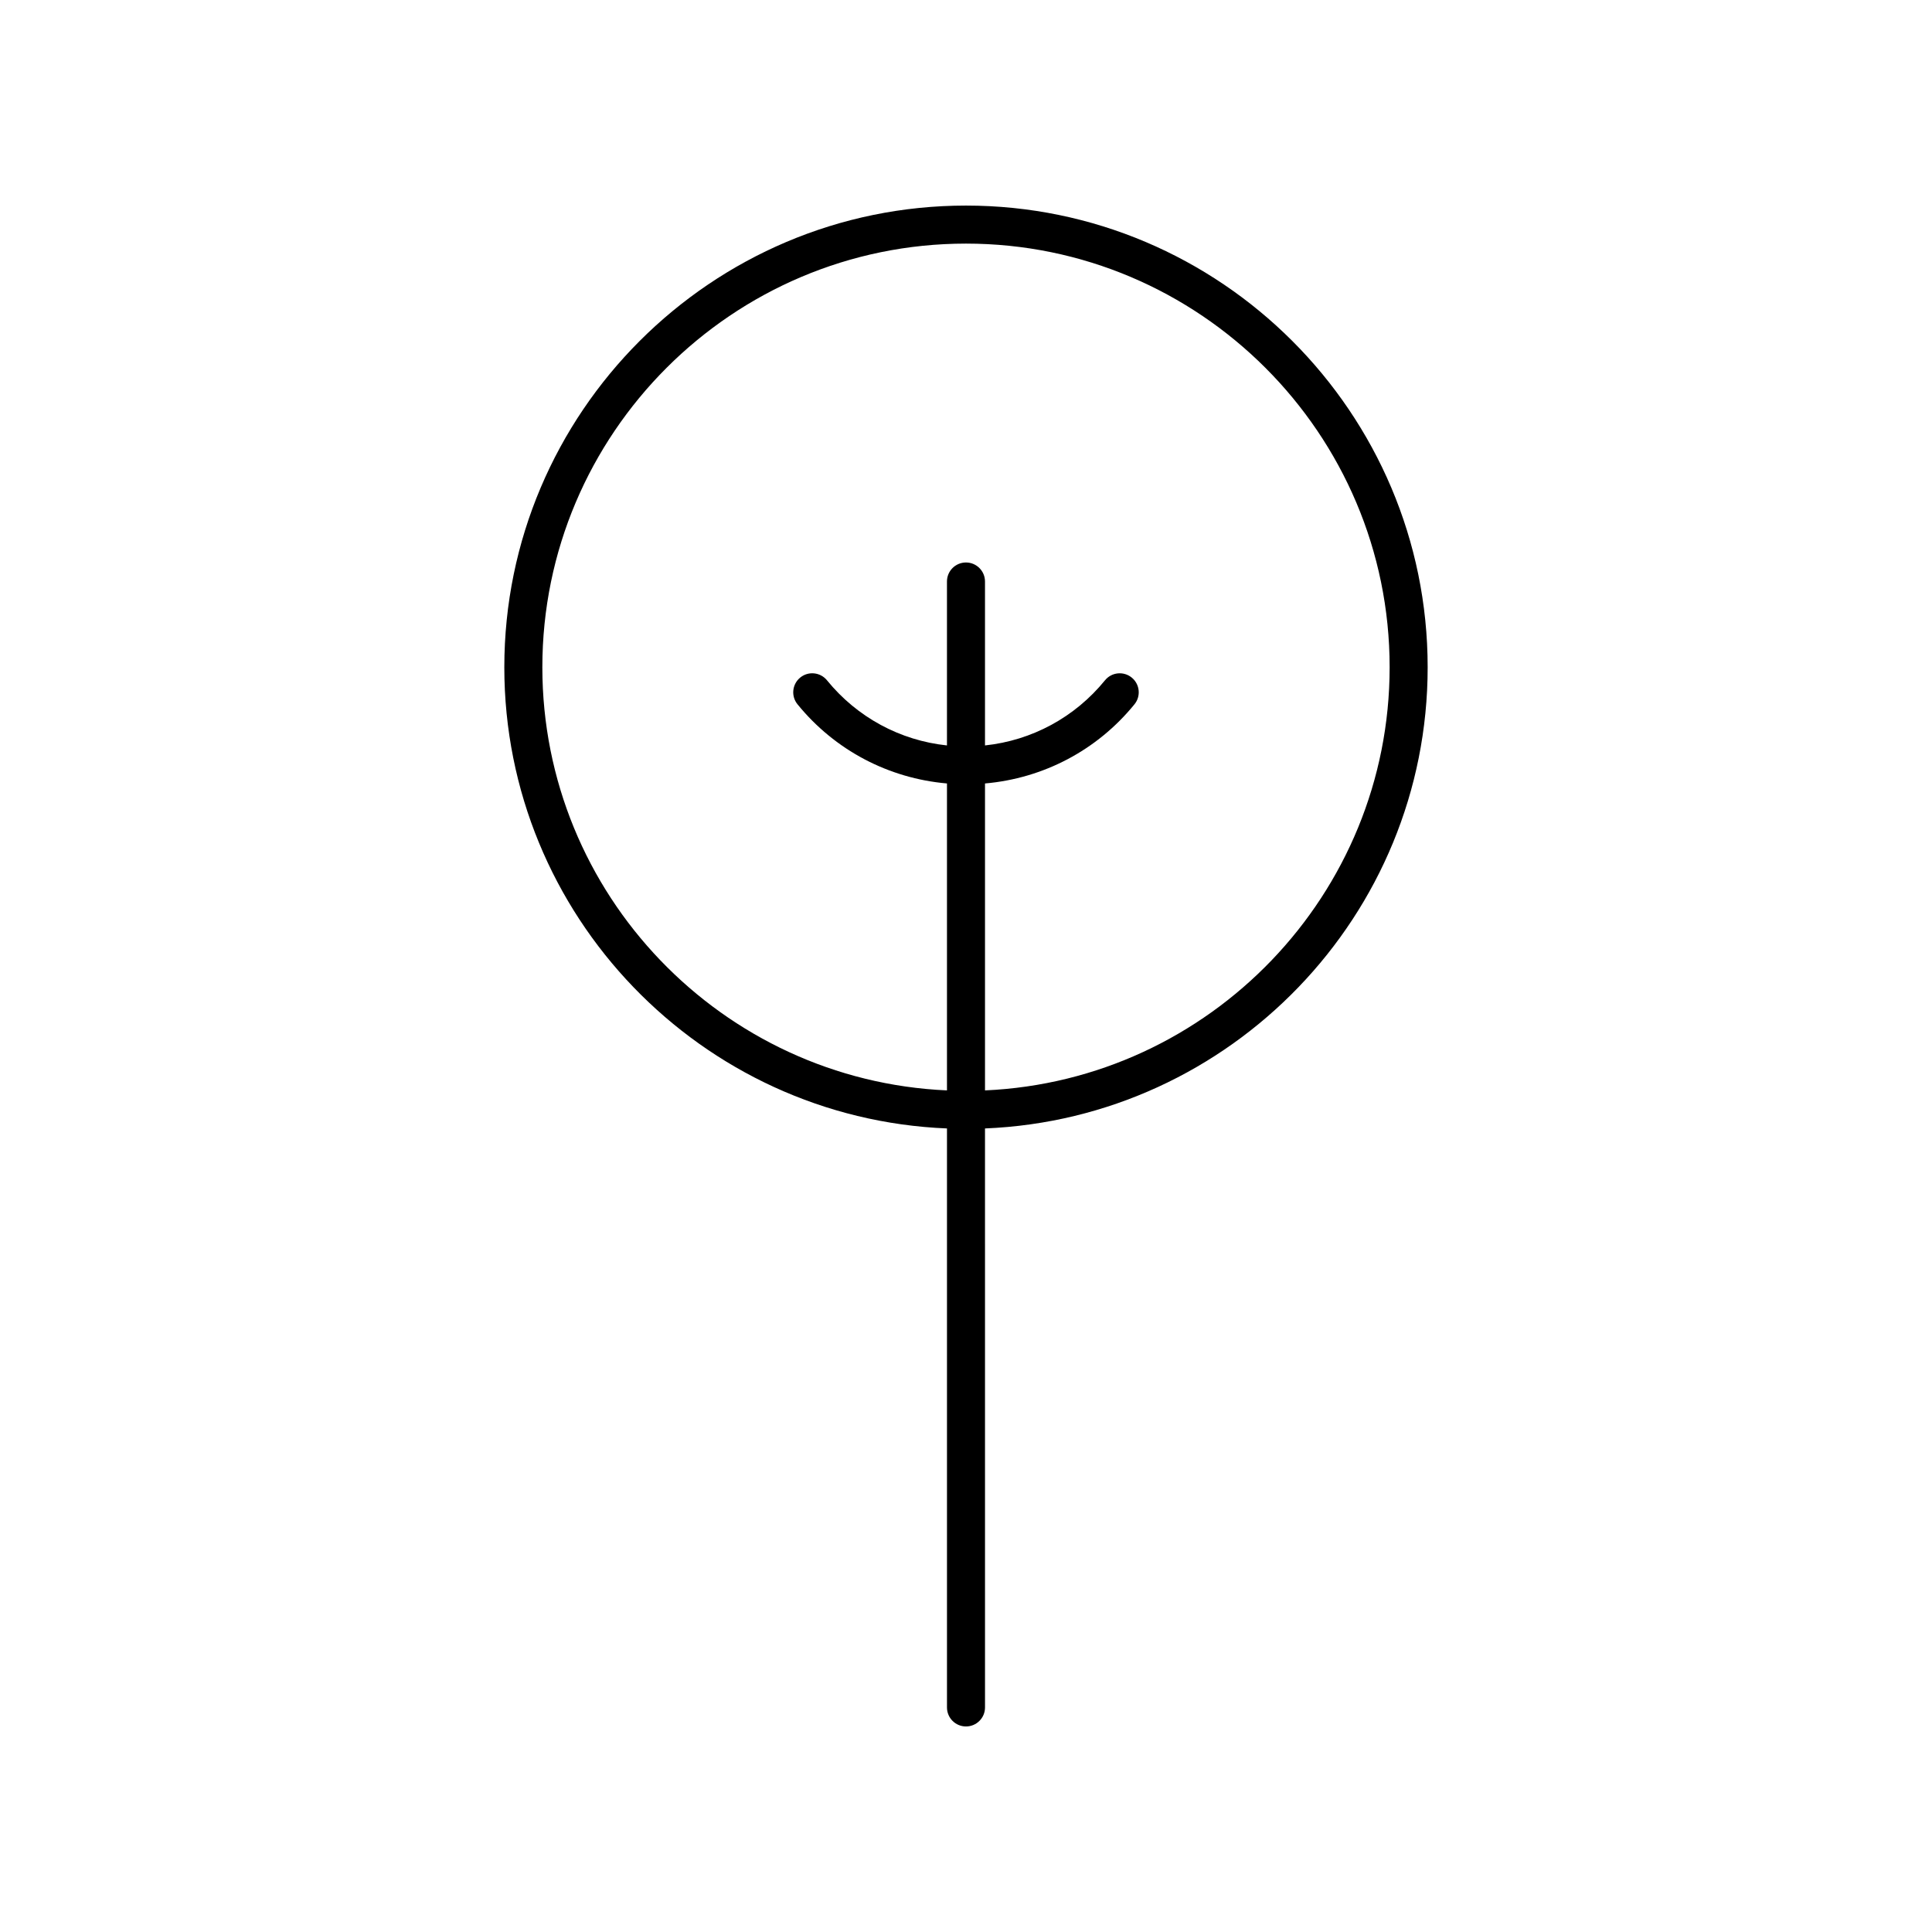 <?xml version="1.0" encoding="UTF-8"?>
<!-- Uploaded to: ICON Repo, www.svgrepo.com, Generator: ICON Repo Mixer Tools -->
<svg fill="#000000" width="800px" height="800px" version="1.1" viewBox="144 144 512 512" xmlns="http://www.w3.org/2000/svg">
 <path d="m400 198.48c-67.465 0-122.35 54.887-122.35 122.35 0 65.777 52.176 119.57 117.31 122.22v153.44c0 2.781 2.254 5.039 5.039 5.039 2.781 0 5.039-2.254 5.039-5.039l-0.004-153.44c65.133-2.656 117.31-56.445 117.31-122.22 0.004-67.465-54.883-122.35-122.34-122.35zm5.035 234.49v-81.344c15.453-1.348 29.691-8.785 39.609-20.977 1.758-2.156 1.434-5.332-0.727-7.086-2.156-1.758-5.332-1.434-7.086 0.727-8 9.828-19.387 15.945-31.797 17.258v-43.445c0-2.781-2.254-5.039-5.039-5.039-2.781 0-5.039 2.254-5.039 5.039v43.445c-12.406-1.312-23.797-7.43-31.797-17.262-1.754-2.156-4.934-2.484-7.086-0.727-2.156 1.758-2.481 4.93-0.727 7.086 9.922 12.195 24.156 19.633 39.613 20.98v81.344c-59.574-2.644-107.23-51.926-107.23-112.14 0-61.906 50.367-112.27 112.27-112.27s112.27 50.367 112.27 112.27c-0.004 60.219-47.66 109.5-107.24 112.14z"/>
</svg>